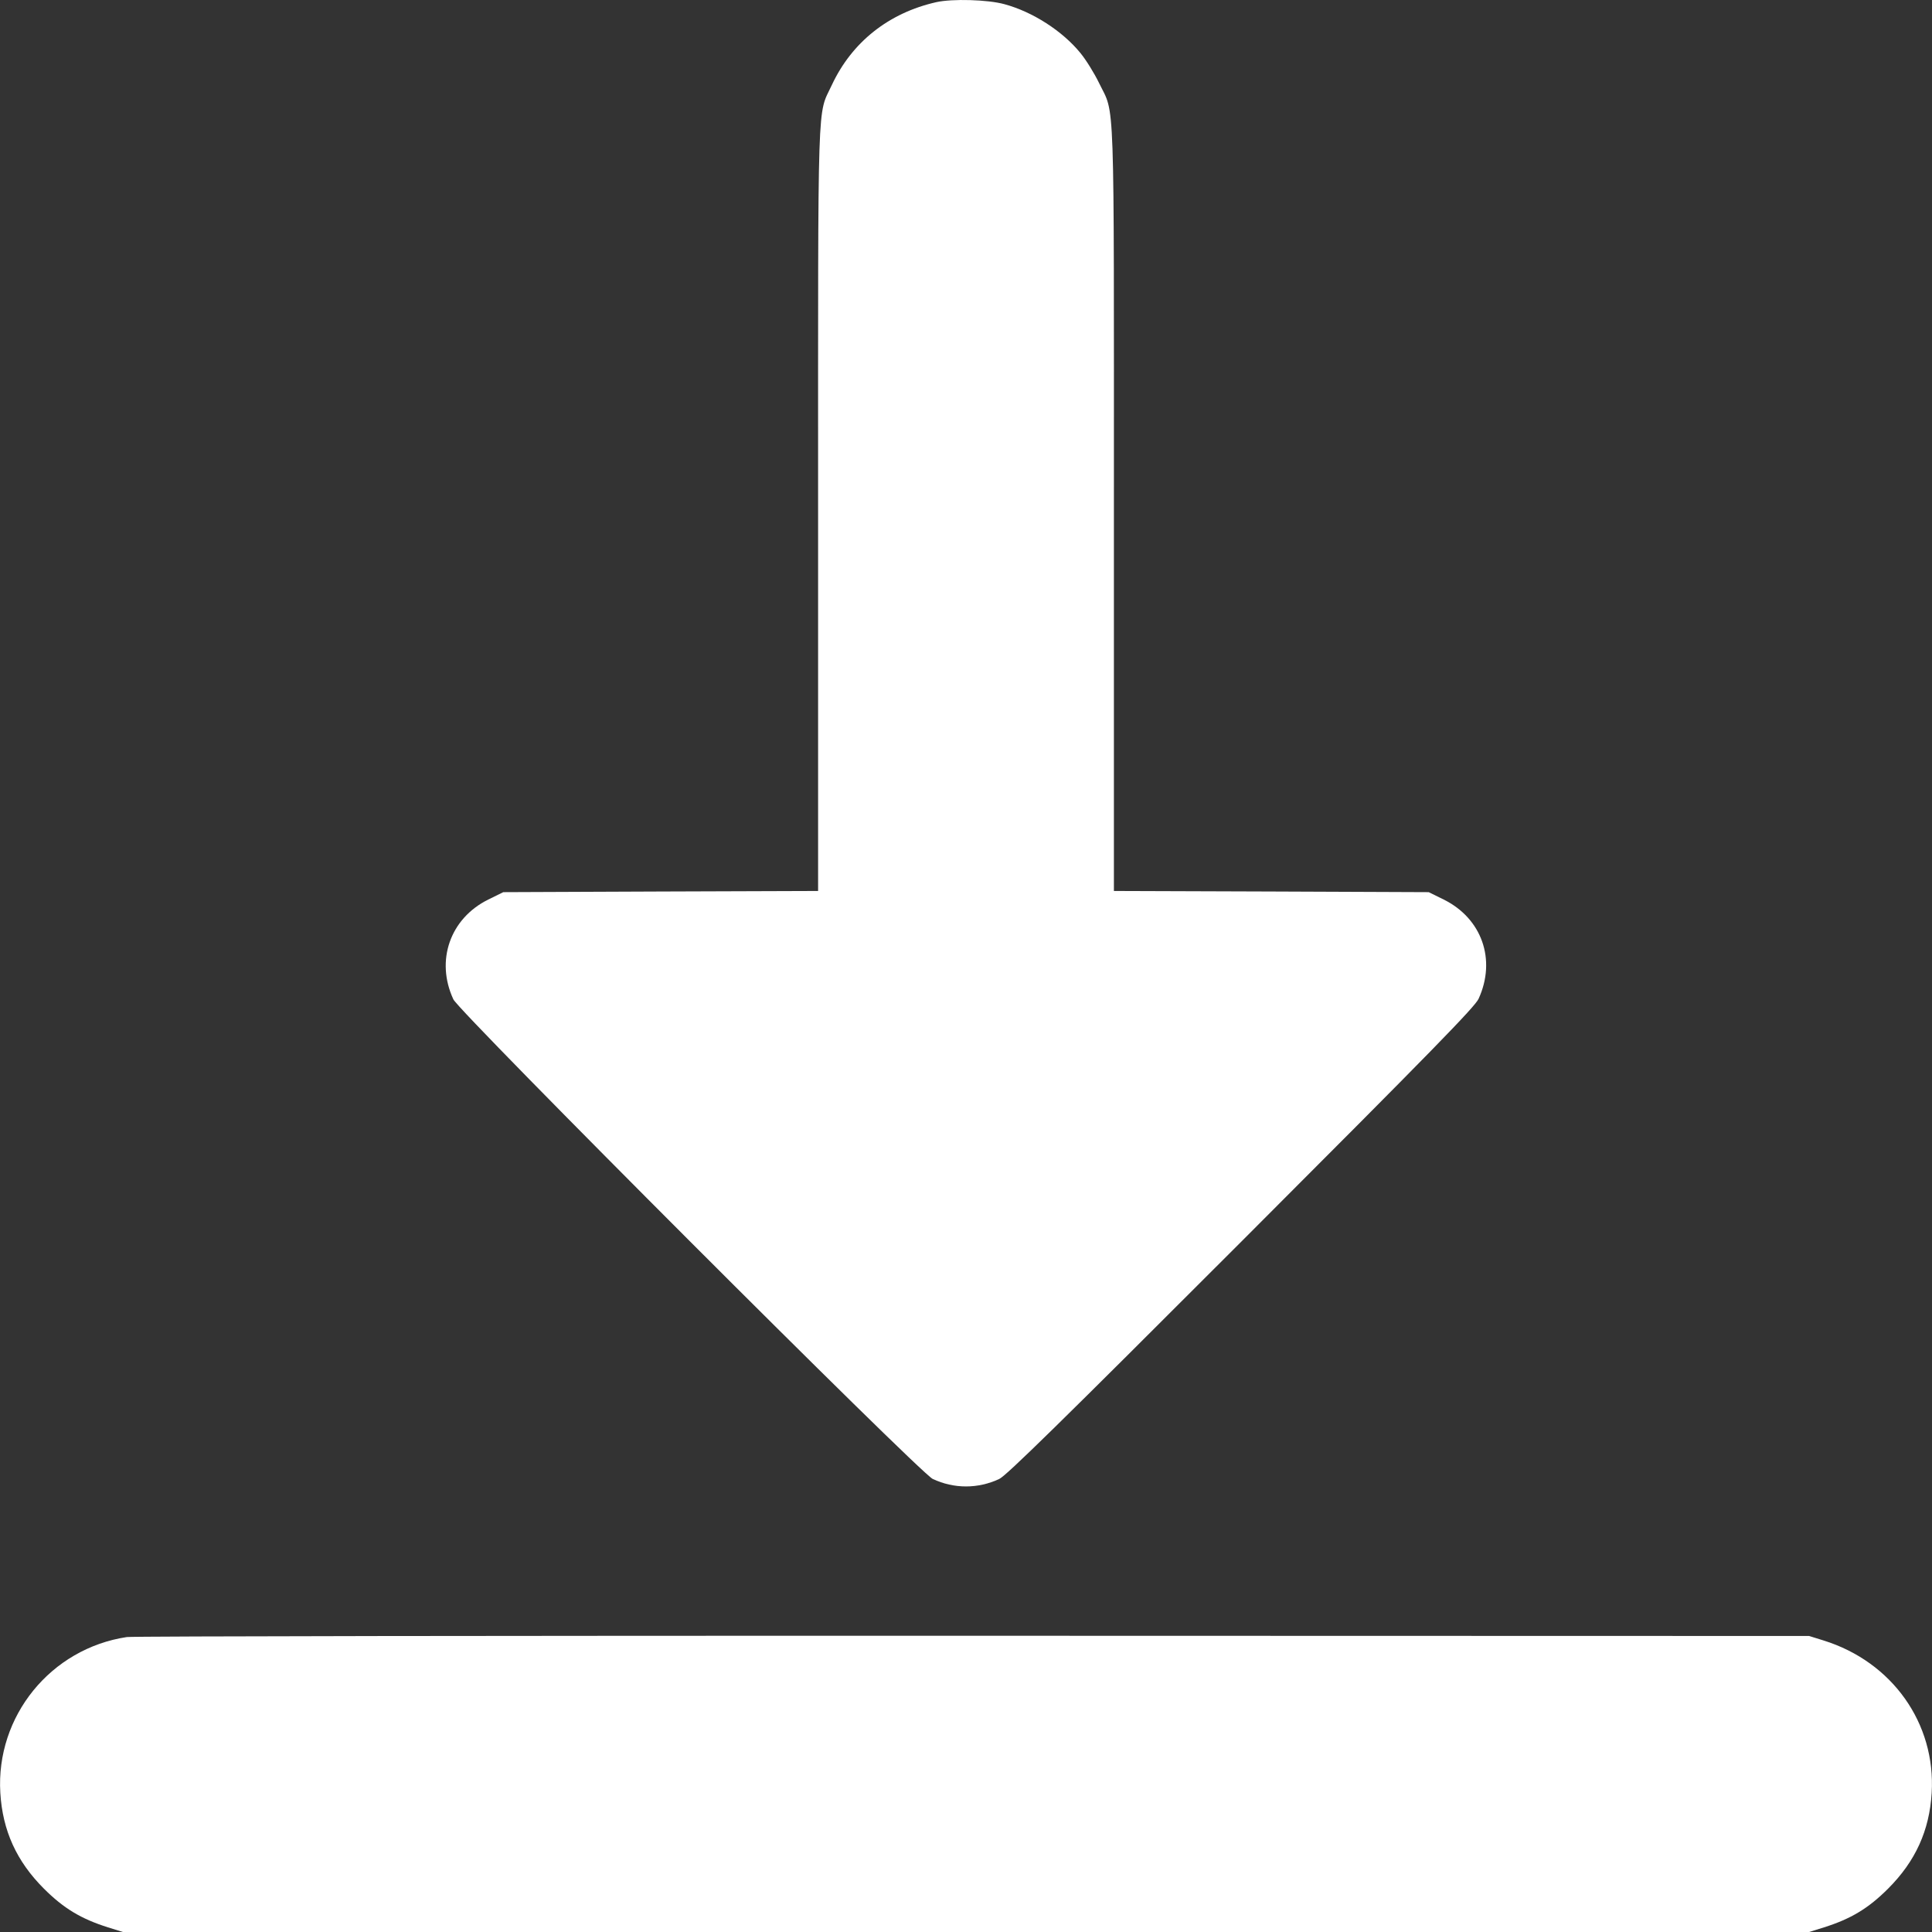 <svg width="18" height="18" viewBox="0 0 18 18" fill="none" xmlns="http://www.w3.org/2000/svg">
<rect x="0" y="0" width="18" height="18" fill="#333333" stroke="none"/>
<path fill-rule="evenodd" clip-rule="evenodd" d="M8.724 0.02C8.28 0.12 7.937 0.392 7.75 0.792C7.613 1.086 7.622 0.798 7.622 4.753V8.301L6.156 8.306L4.689 8.312L4.549 8.381C4.193 8.557 4.056 8.95 4.224 9.311C4.283 9.435 8.566 13.721 8.69 13.779C8.888 13.872 9.112 13.872 9.31 13.779C9.376 13.748 9.873 13.261 11.565 11.568C13.356 9.776 13.742 9.38 13.776 9.305C13.942 8.941 13.806 8.557 13.451 8.381L13.311 8.312L11.844 8.306L10.378 8.301V4.753C10.378 0.773 10.389 1.082 10.24 0.774C10.196 0.683 10.118 0.557 10.066 0.494C9.899 0.289 9.621 0.11 9.358 0.039C9.202 -0.004 8.873 -0.013 8.724 0.02ZM1.182 15.252C0.472 15.359 -0.04 15.99 0.003 16.704C0.024 17.055 0.154 17.341 0.409 17.596C0.593 17.78 0.756 17.878 1.007 17.957L1.145 18H9H16.855L16.993 17.957C17.244 17.878 17.407 17.78 17.591 17.596C17.846 17.341 17.976 17.055 17.997 16.704C18.036 16.056 17.629 15.483 16.99 15.284L16.855 15.242L9.064 15.24C4.779 15.239 1.232 15.244 1.182 15.252Z" fill="white"/>
</svg>
